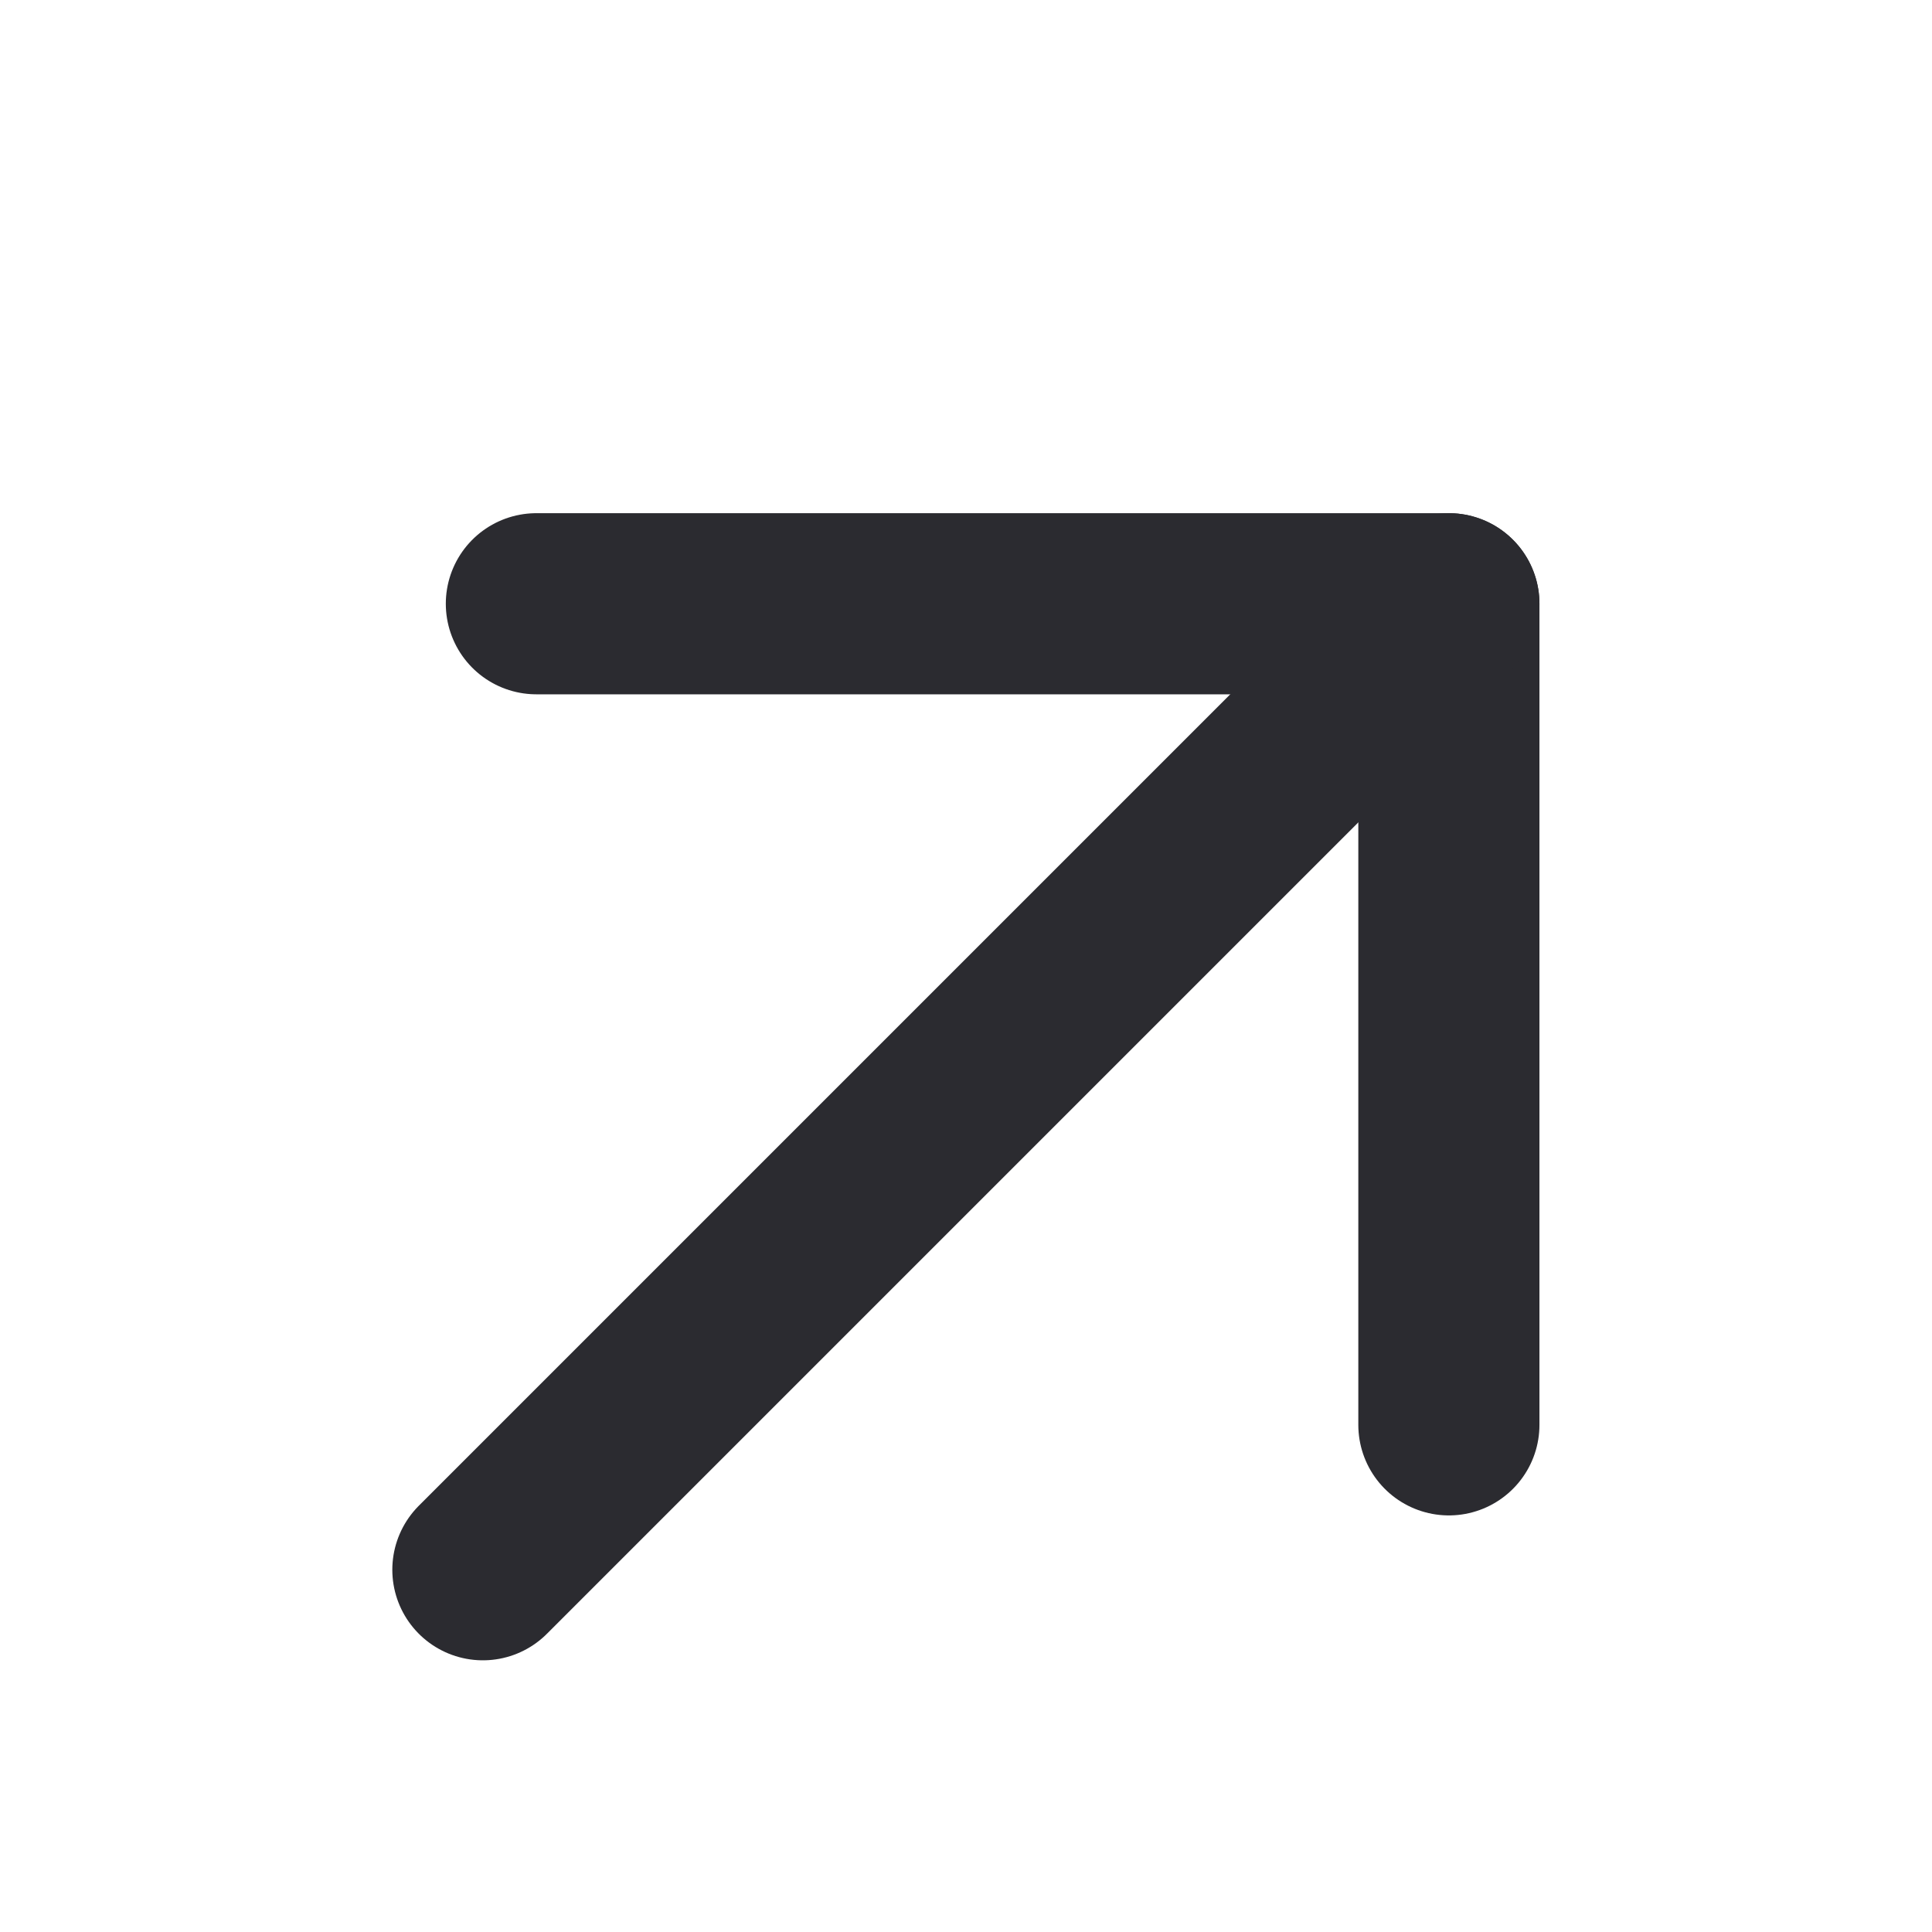 <svg xmlns="http://www.w3.org/2000/svg" xmlns:xlink="http://www.w3.org/1999/xlink" width="16" height="16" viewBox="0 0 16 16"><defs><style>.a,.d{fill:none;}.b{clip-path:url(#a);}.c{fill:#fff;opacity:0;}.d{stroke:#2b2b30;stroke-linecap:round;stroke-linejoin:round;stroke-width:1.5px;}</style><clipPath id="a"><rect class="a" width="16" height="16"/></clipPath></defs><g class="b" transform="translate(-0.001)"><rect class="c" width="16" height="16"/><g transform="translate(4 5)"><path class="d" d="M249.071,357.774h7.557v6.8" transform="translate(-248.628 -357.774)"/><line class="d" x1="8" y2="8"/></g></g></svg>